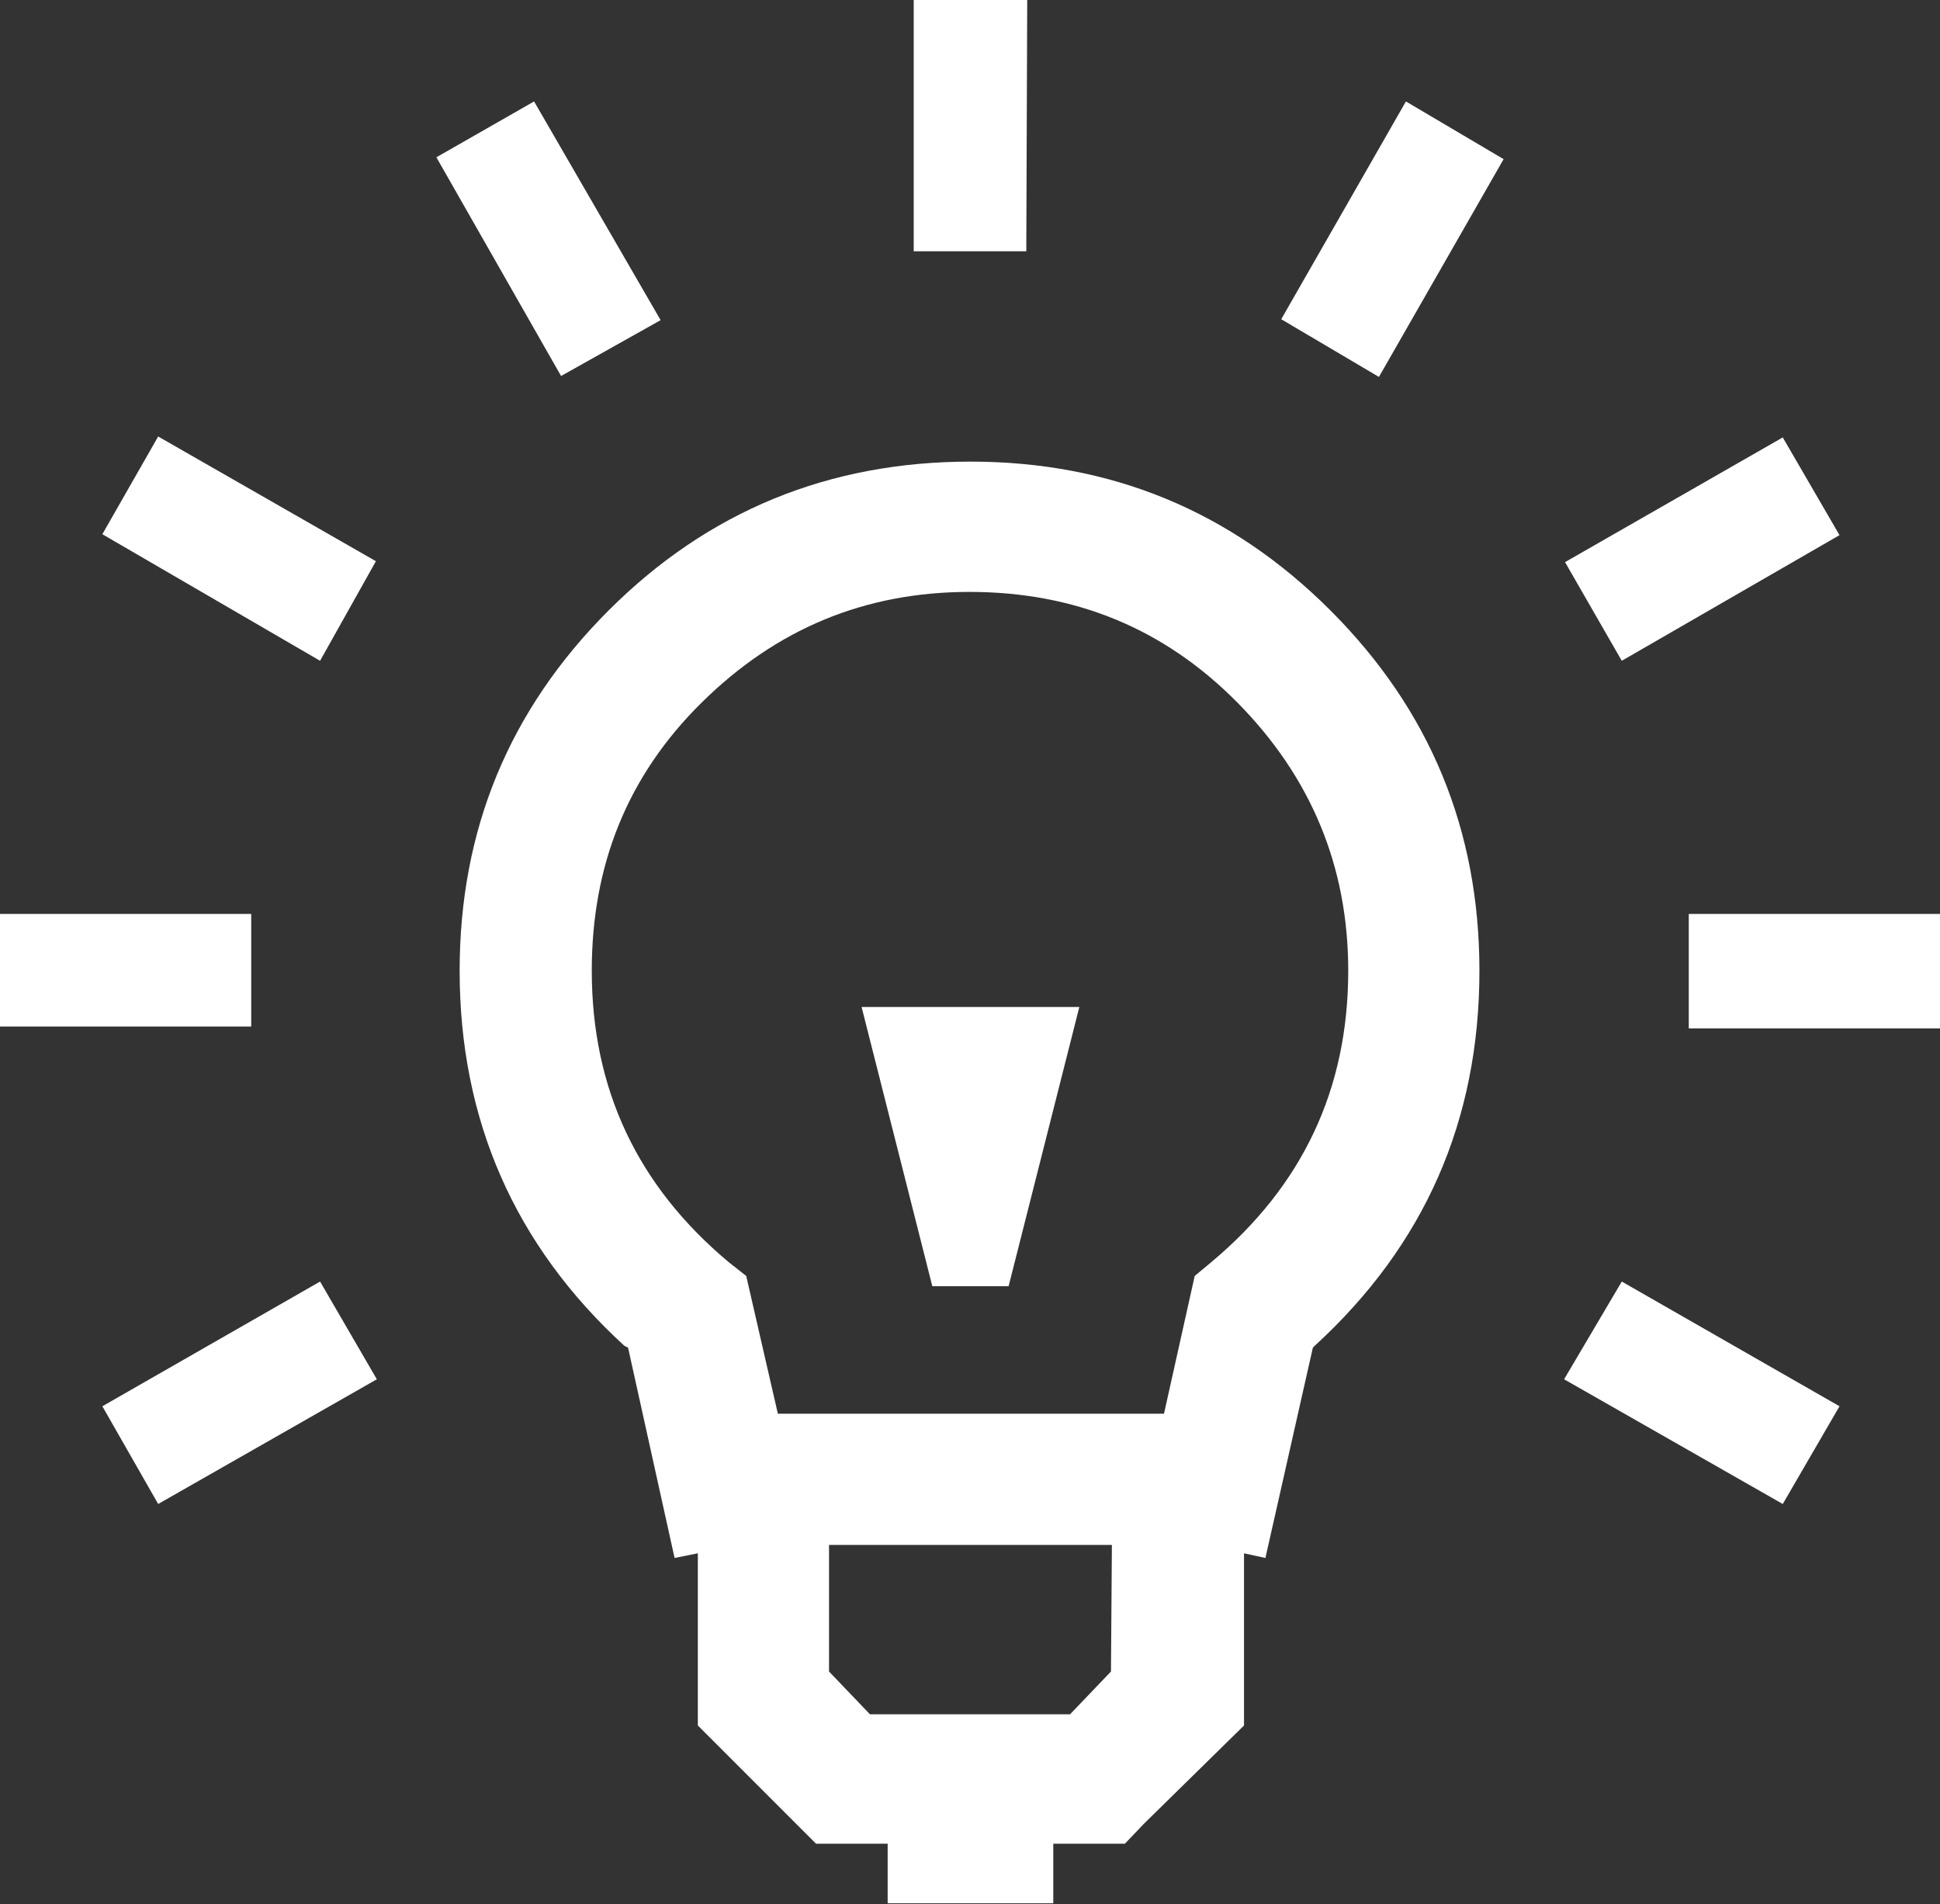 <?xml version="1.0" encoding="utf-8"?>
<!-- Generator: Adobe Illustrator 22.1.0, SVG Export Plug-In . SVG Version: 6.00 Build 0)  -->
<svg version="1.1" id="Capa_1" xmlns="http://www.w3.org/2000/svg" xmlns:xlink="http://www.w3.org/1999/xlink" x="0px" y="0px"
	 viewBox="0 0 208.5 204.6" style="enable-background:new 0 0 208.5 204.6;" xml:space="preserve">
<rect x="0" y="0" width="208.5" height="204.6" fill="#333333" stroke="none"/>
<style type="text/css">
	.st0{fill:#FFFFFF;}
</style>
<path class="st0" d="M27,110.3H0V98.2h27V110.3z M34.4,71L11,57.4l6-10.5l23.4,13.4L34.4,71z M34.4,137.7l6.1,10.5L17,161.6l-6-10.5
	L34.4,137.7z M60.3,40.4L46.9,16.9l10.5-6L71,34.4L60.3,40.4z M104.3,49.6c15.1,0,28,5.3,38.7,16s16,23.6,16,38.7
	c0,16.1-5.9,29.5-17.7,40.3l-0.2,0.2l-5.1,22.6l-2.3-0.5v18.5L122.9,196l-2,2.1h-7.7v6.4H95.4v-6.4h-7.7L75,185.4v-18.5l-2.5,0.5
	l-5-22.6l-0.4-0.2c-11.8-10.8-17.7-24.3-17.7-40.3c0-15.1,5.3-28,16-38.7S89.1,49.6,104.3,49.6z M130.2,135.6
	c9.8-8.2,14.7-18.6,14.7-31.3c0-11.2-4-20.8-11.9-28.8s-17.5-11.9-28.8-11.9s-20.8,4-28.8,11.9S63.6,93,63.6,104.3
	c0,12.7,4.9,23.1,14.7,31.3l1.9,1.5l3.4,14.8h41.5l3.3-14.8L130.2,135.6z M119.5,166H89.1v13.6l4.4,4.6H115l4.4-4.6L119.5,166
	L119.5,166z M92.6,108.2H116l-7.6,30h-8.2L92.6,108.2z M110.3,27H98.2V0h12.2L110.3,27L110.3,27z M151.1,10.9l10.5,6.2l-13.4,23.4
	l-10.5-6.2L151.1,10.9z M174.3,137.7l23.4,13.4l-6.1,10.5l-23.5-13.4L174.3,137.7z M174.3,71l-6.1-10.6L191.6,47l6.1,10.5L174.3,71z
	 M181.5,98.2h27v12.3h-27V98.2z"/>
</svg>
